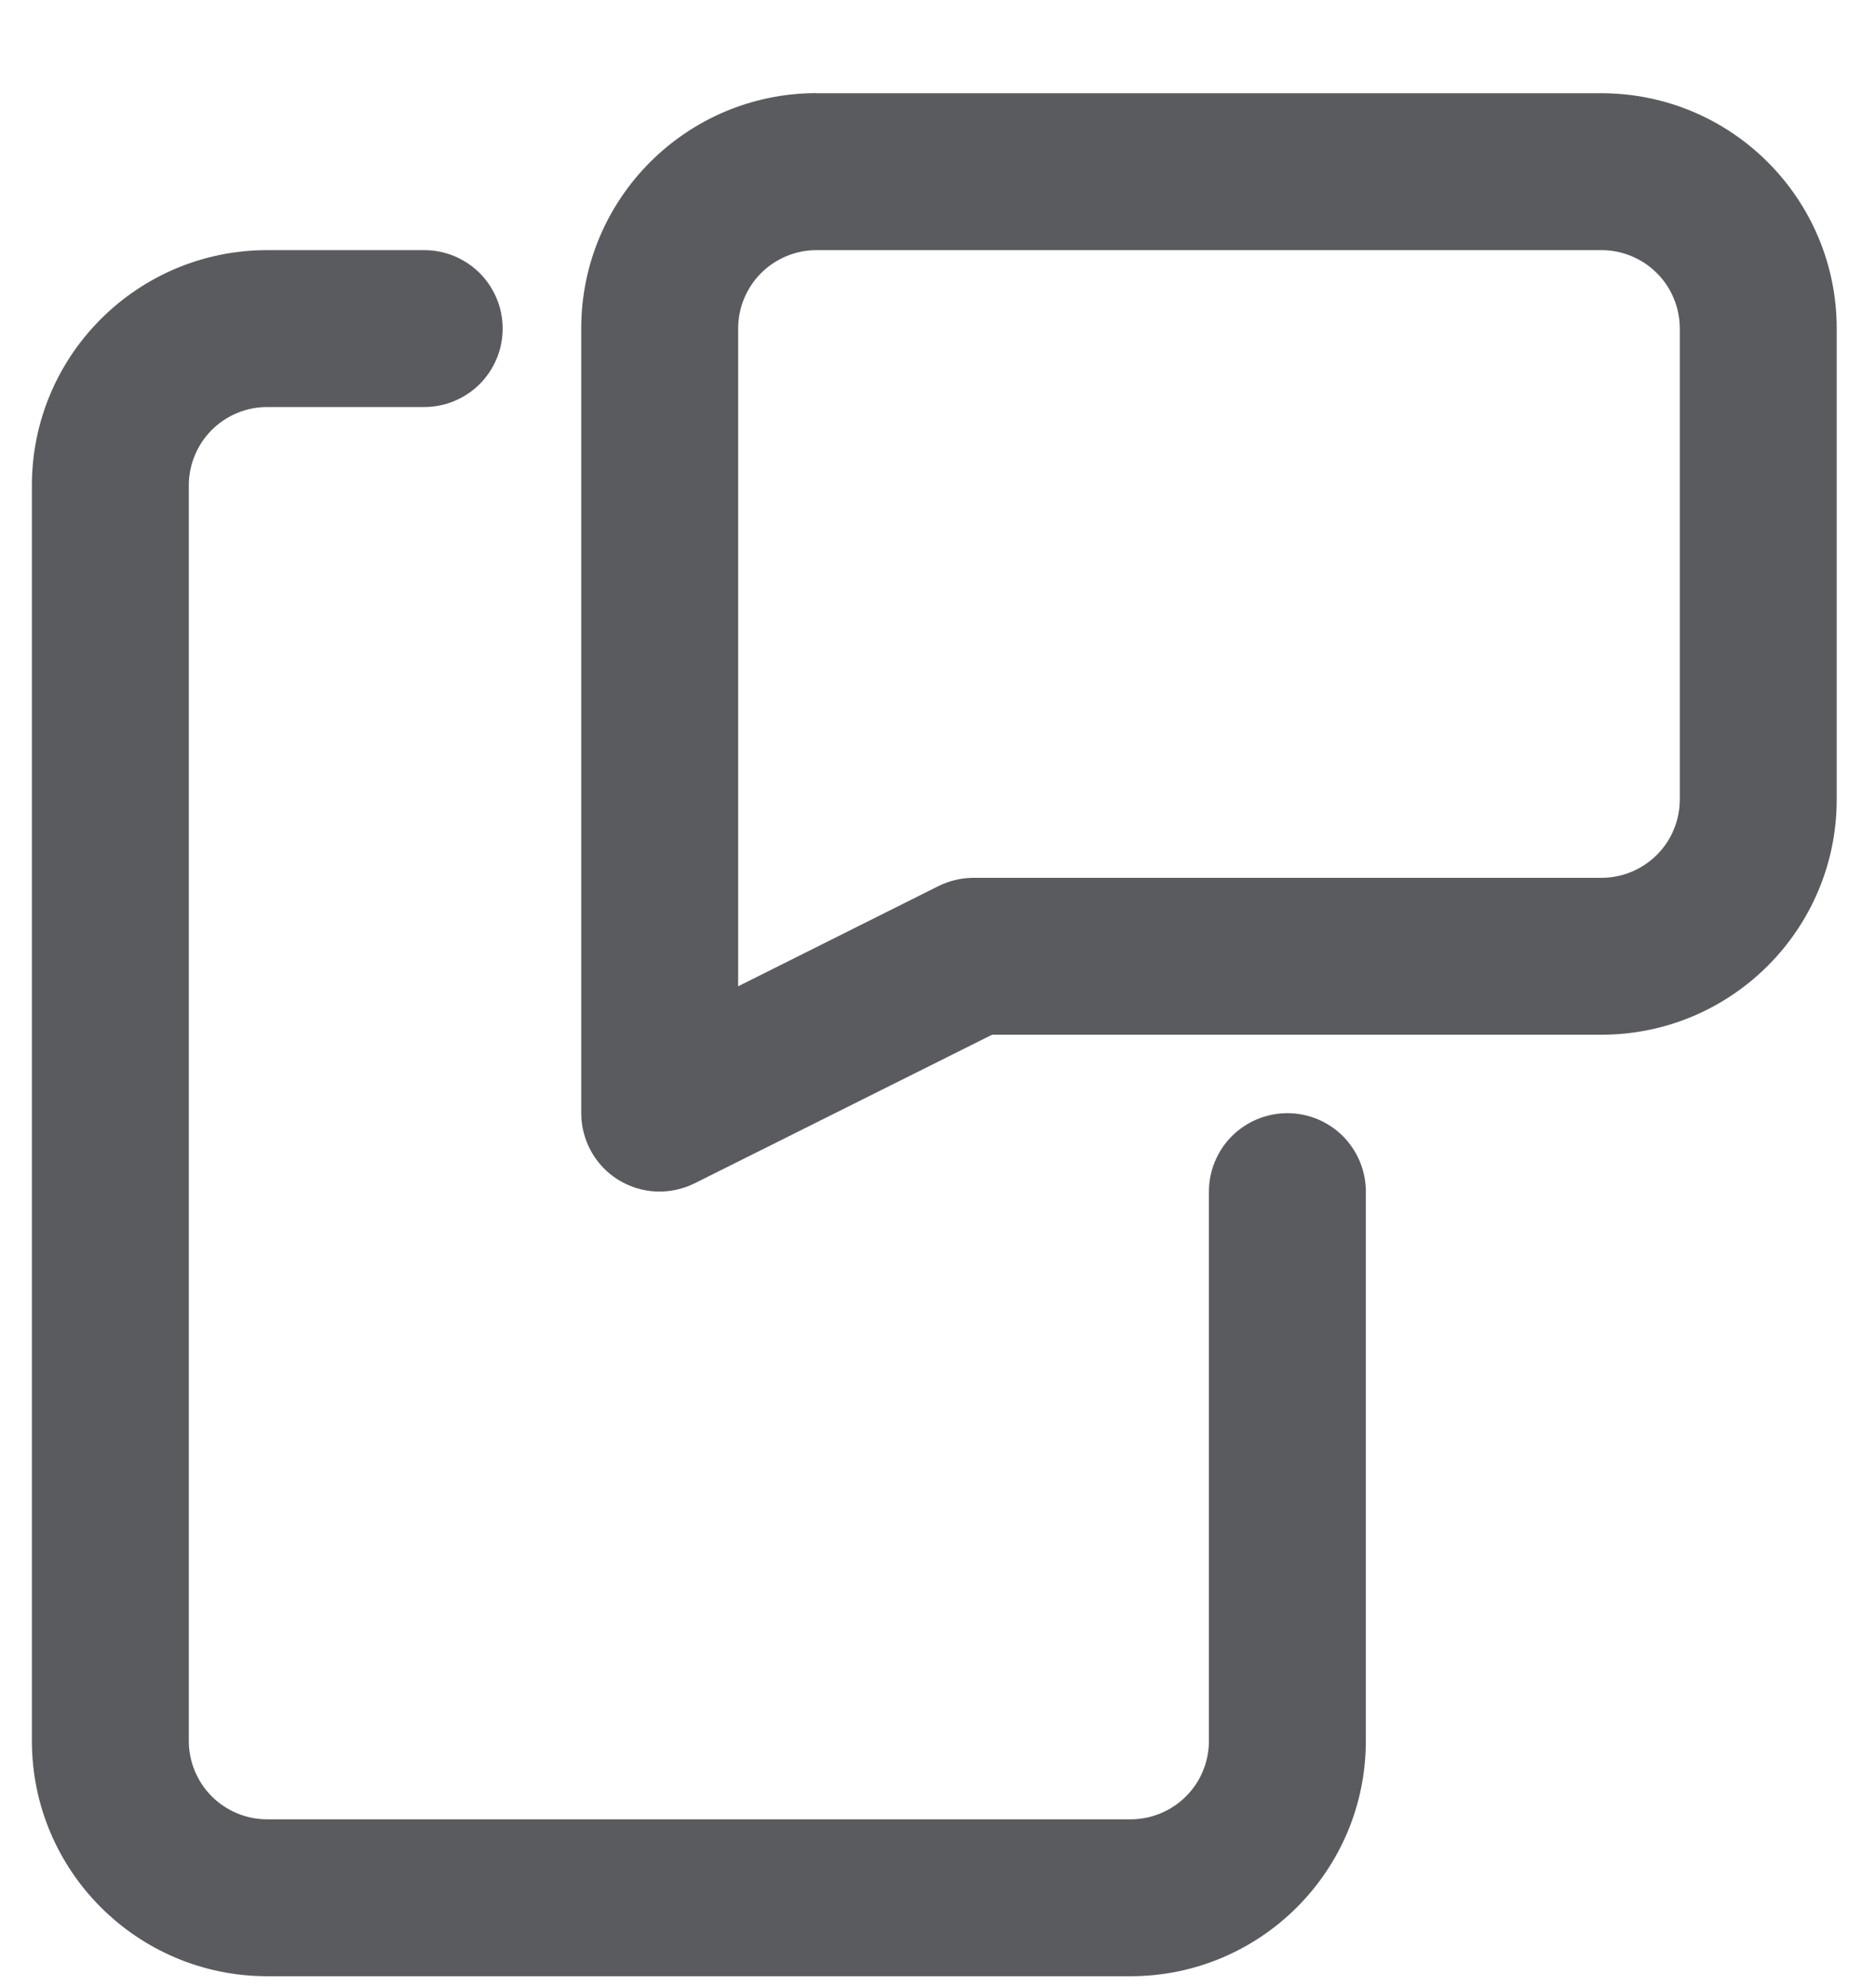 <svg width="17" height="18" viewBox="0 0 17 18" fill="none" xmlns="http://www.w3.org/2000/svg">
<g clip-path="url(#clip0_408_1109)">
<path fill-rule="evenodd" clip-rule="evenodd" d="M6.689 2.978C6.689 2.885 6.707 2.792 6.743 2.706C6.779 2.619 6.831 2.541 6.897 2.475C6.963 2.409 7.042 2.357 7.128 2.321C7.214 2.285 7.307 2.267 7.4 2.267H14.511C14.604 2.267 14.697 2.285 14.783 2.321C14.87 2.357 14.948 2.409 15.014 2.475C15.08 2.541 15.133 2.619 15.168 2.706C15.204 2.792 15.222 2.885 15.222 2.978V7.245C15.222 7.338 15.204 7.431 15.168 7.517C15.133 7.604 15.08 7.682 15.014 7.748C14.948 7.814 14.87 7.866 14.783 7.902C14.697 7.938 14.604 7.956 14.511 7.956H8.822C8.712 7.956 8.603 7.982 8.504 8.031L6.689 8.939V2.978ZM7.4 0.844C6.222 0.844 5.267 1.799 5.267 2.977V10.088C5.267 10.209 5.298 10.329 5.357 10.435C5.415 10.541 5.501 10.63 5.604 10.694C5.707 10.757 5.825 10.794 5.946 10.799C6.067 10.804 6.188 10.778 6.296 10.724L8.99 9.378H14.511C15.689 9.378 16.644 8.423 16.644 7.245V2.978C16.644 1.8 15.689 0.845 14.511 0.845H7.4V0.844ZM2.422 2.267C1.244 2.267 0.289 3.222 0.289 4.4V15.778C0.289 16.956 1.244 17.911 2.422 17.911H10.244C11.422 17.911 12.377 16.956 12.377 15.778V10.8C12.377 10.611 12.302 10.431 12.169 10.297C12.036 10.164 11.855 10.089 11.666 10.089C11.477 10.089 11.297 10.164 11.163 10.297C11.03 10.431 10.955 10.611 10.955 10.8V15.778C10.955 15.871 10.937 15.964 10.901 16.05C10.866 16.137 10.813 16.215 10.747 16.281C10.681 16.347 10.603 16.399 10.516 16.435C10.43 16.471 10.338 16.489 10.244 16.489H2.422C2.329 16.489 2.236 16.471 2.15 16.435C2.063 16.399 1.985 16.347 1.919 16.281C1.853 16.215 1.801 16.137 1.765 16.05C1.729 15.964 1.711 15.871 1.711 15.778V4.4C1.711 4.307 1.729 4.214 1.765 4.128C1.801 4.041 1.853 3.963 1.919 3.897C1.985 3.831 2.063 3.779 2.15 3.743C2.236 3.707 2.329 3.689 2.422 3.689H3.844C3.937 3.689 4.03 3.671 4.116 3.635C4.202 3.599 4.281 3.547 4.347 3.481C4.413 3.415 4.465 3.336 4.501 3.25C4.537 3.164 4.555 3.071 4.555 2.978C4.555 2.885 4.537 2.792 4.501 2.706C4.465 2.62 4.413 2.541 4.347 2.475C4.281 2.409 4.202 2.357 4.116 2.321C4.03 2.285 3.937 2.267 3.844 2.267H2.422Z" fill="#5A5B5F"/>
</g>
<defs>
<clipPath id="clip0_408_1109">
<rect width="17" height="18" fill="white"/>
</clipPath>
</defs>
</svg>
